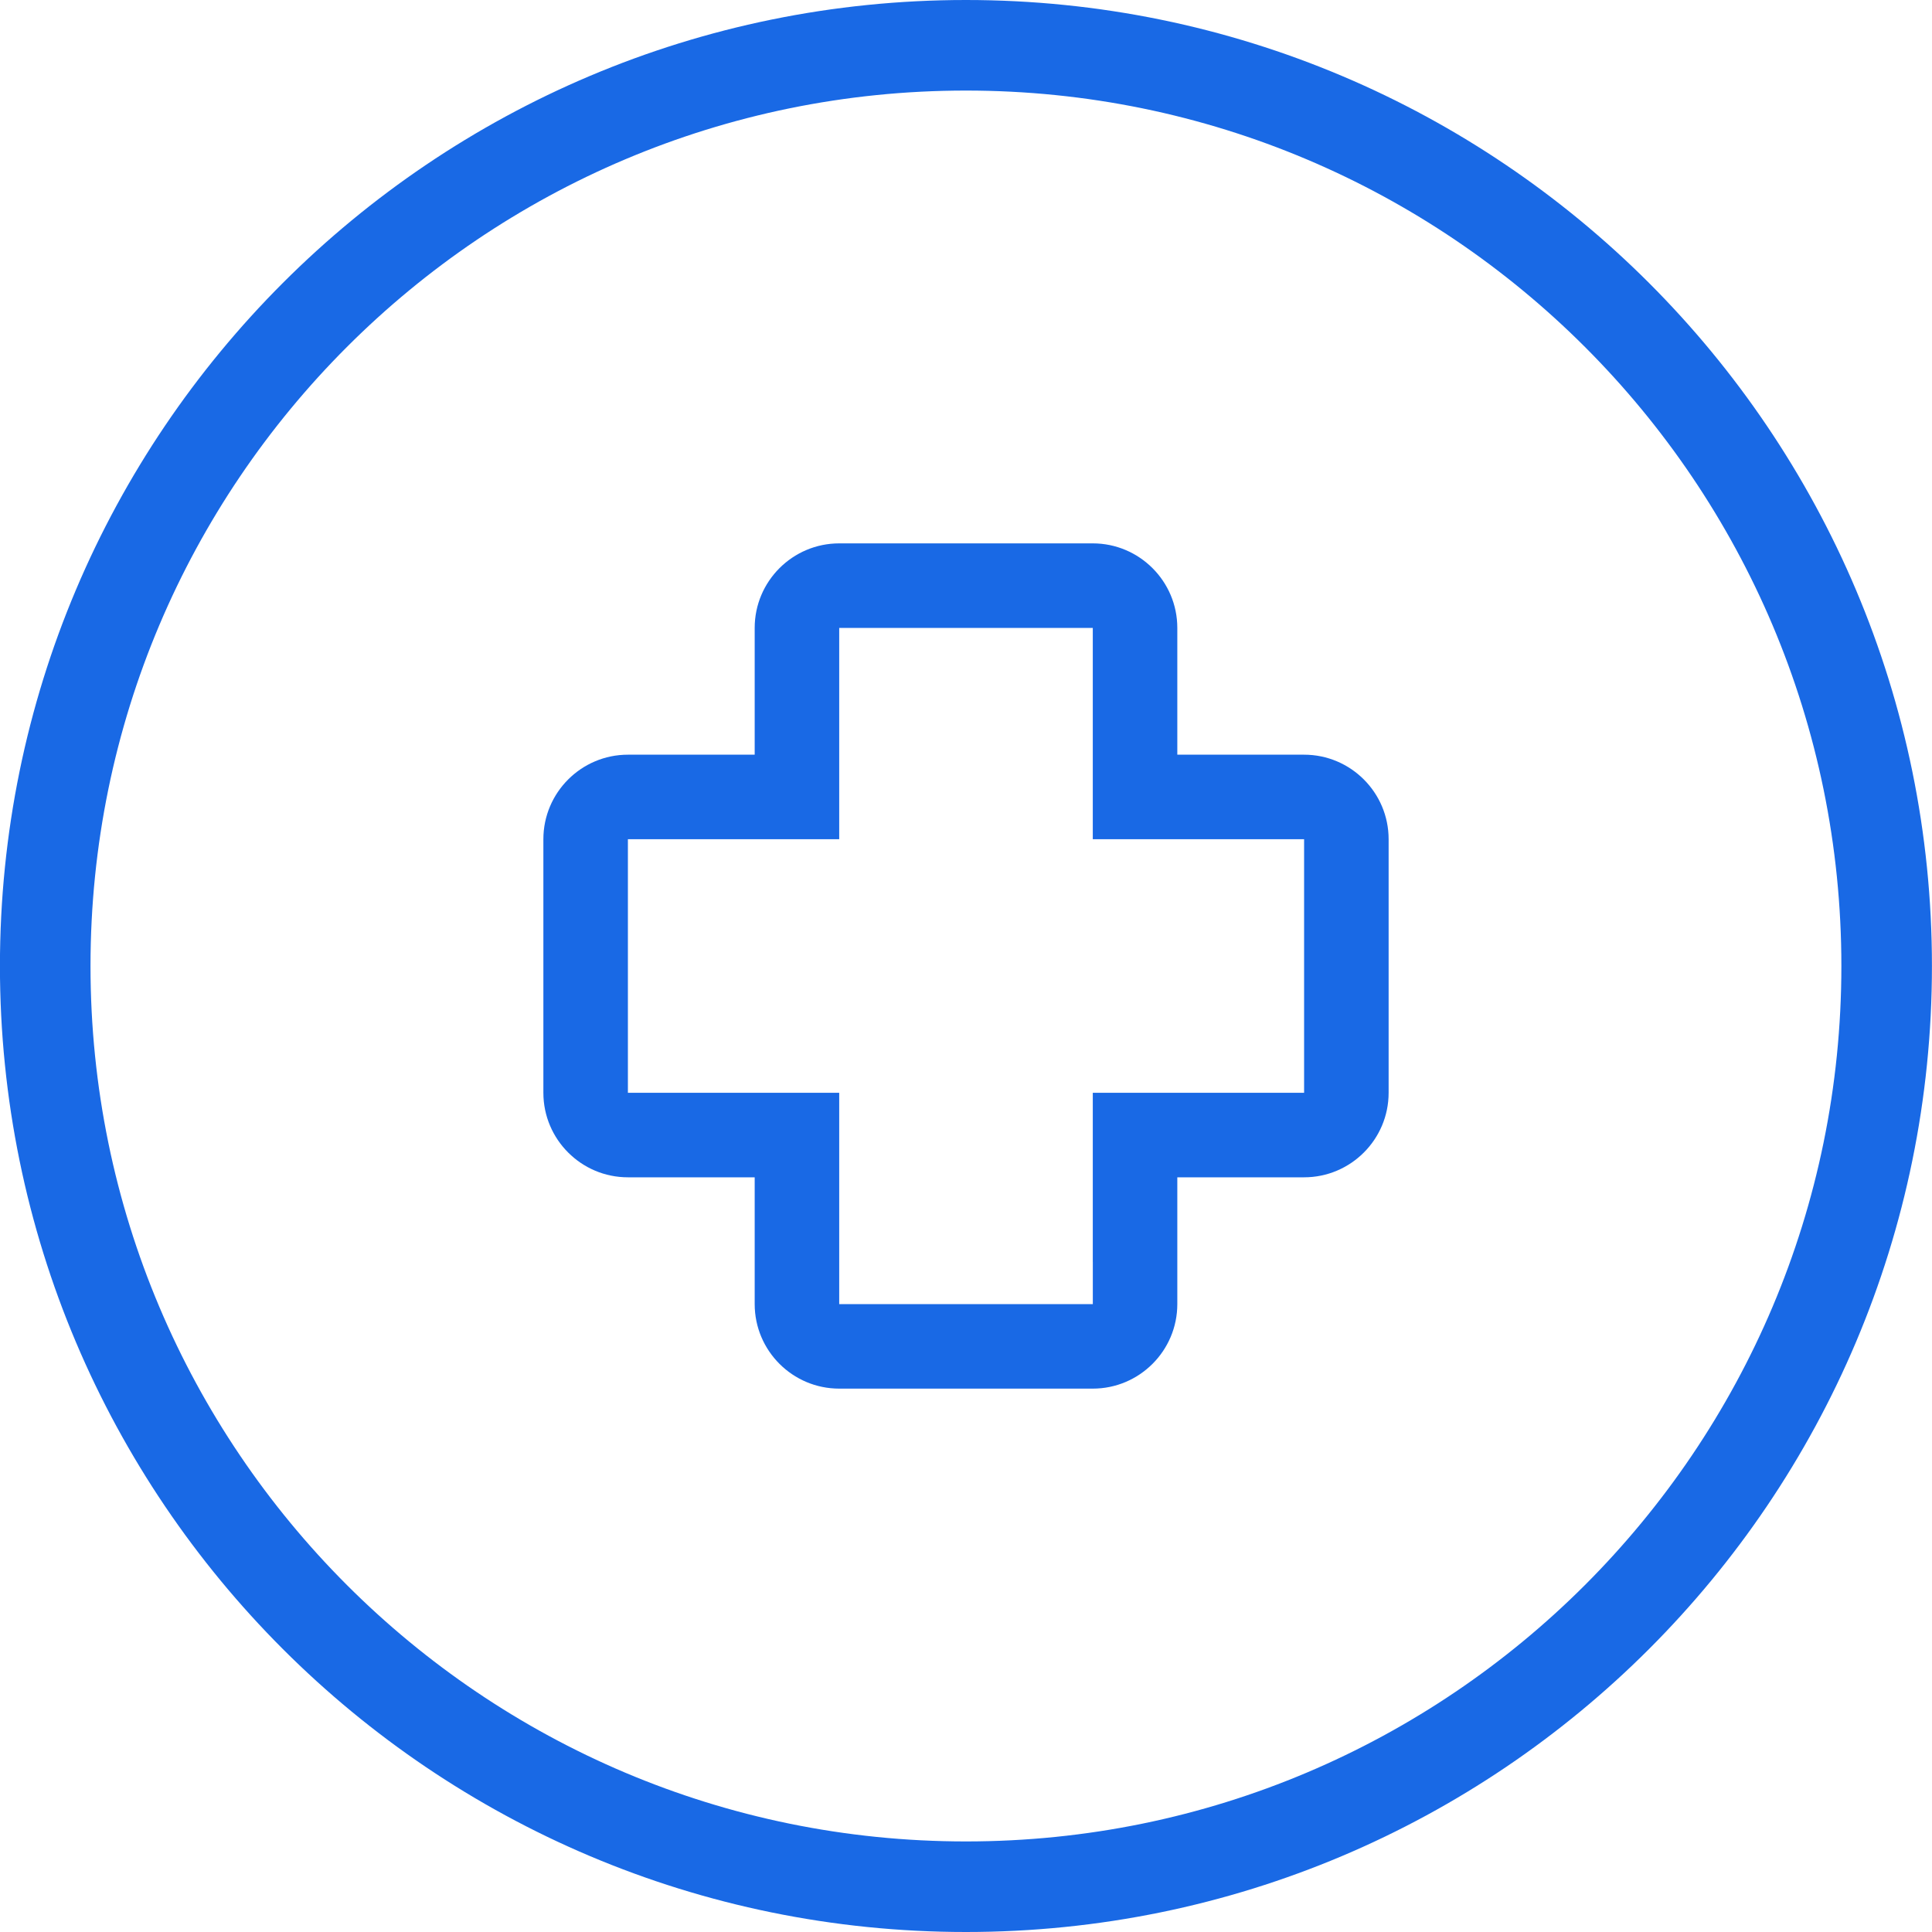 <?xml version="1.0" encoding="UTF-8"?> <svg xmlns="http://www.w3.org/2000/svg" width="64" height="64" viewBox="0 0 64 64" fill="none"><g clip-path="url(#clip0_172_32)"><path d="M31.998 62.5C48.842 62.5 62.498 48.845 62.498 32C62.498 15.155 48.842 1.5 31.998 1.5C15.153 1.5 1.498 15.155 1.498 32C1.498 48.845 15.153 62.5 31.998 62.5Z" stroke="#1969E5" stroke-width="3"></path><path d="M43.2 25H39V20.8C39 19.256 37.744 18 36.2 18H27.8C26.256 18 25 19.256 25 20.8V25H20.8C19.256 25 18 26.256 18 27.8V36.2C18 37.744 19.256 39 20.8 39H25V43.2C25 44.744 26.256 46 27.8 46H36.2C37.744 46 39 44.744 39 43.2V39H43.2C44.744 39 46 37.744 46 36.2V27.8C46 26.256 44.744 25 43.2 25ZM43.2 36.2H36.2V41.8H36.201V43.2H27.8V36.2H20.8V27.8H27.8V20.8H36.2V27.8H43.2V36.2Z" fill="#1969E5"></path></g><defs><clipPath id="clip0_172_32"><rect width="64" height="64" fill="white"></rect></clipPath></defs></svg> 